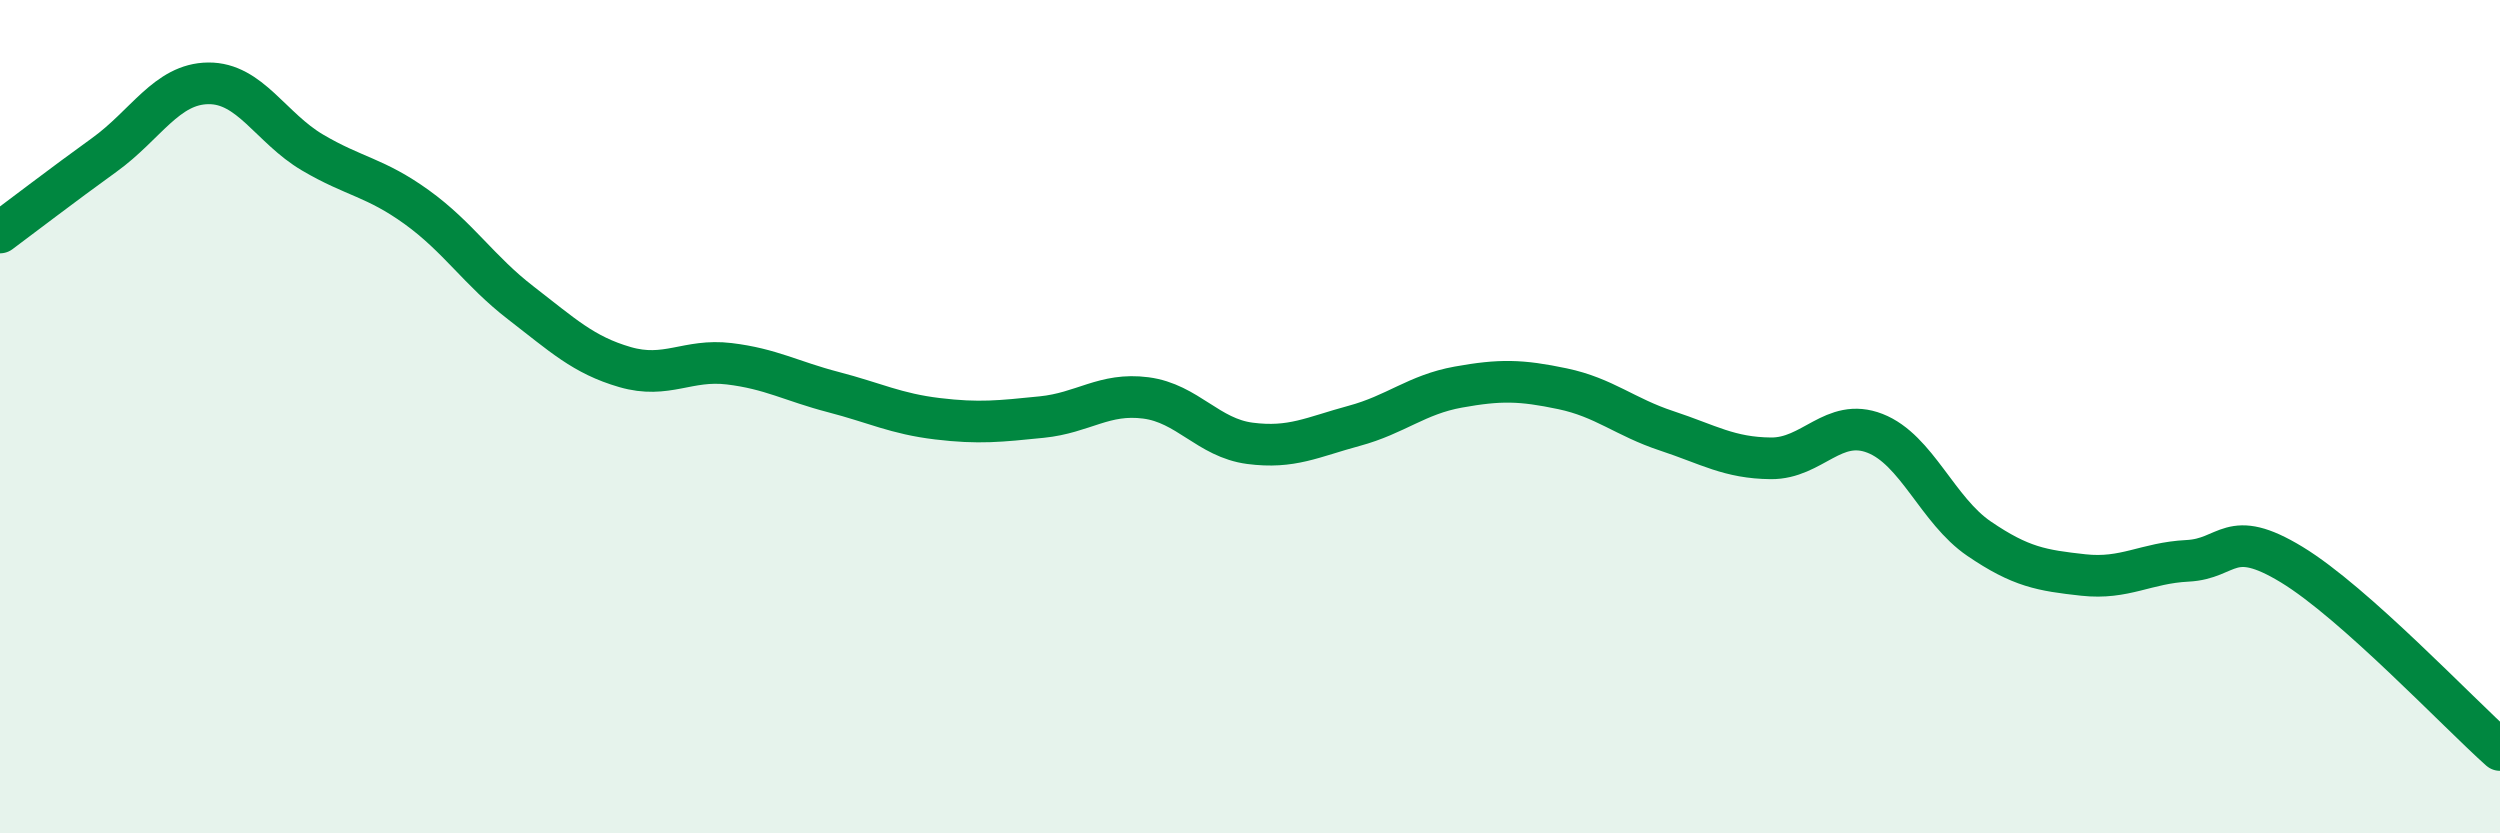 
    <svg width="60" height="20" viewBox="0 0 60 20" xmlns="http://www.w3.org/2000/svg">
      <path
        d="M 0,5.58 C 0.5,5.21 1.5,4.44 2.5,3.72 C 3.5,3 4,2.01 5,2 C 6,1.99 6.5,3.07 7.5,3.66 C 8.5,4.25 9,4.25 10,4.97 C 11,5.69 11.5,6.5 12.5,7.27 C 13.5,8.04 14,8.52 15,8.81 C 16,9.1 16.5,8.61 17.5,8.73 C 18.5,8.85 19,9.15 20,9.41 C 21,9.67 21.5,9.93 22.5,10.05 C 23.5,10.17 24,10.11 25,10.01 C 26,9.91 26.5,9.42 27.5,9.55 C 28.5,9.68 29,10.51 30,10.64 C 31,10.77 31.5,10.49 32.5,10.22 C 33.5,9.95 34,9.47 35,9.29 C 36,9.11 36.5,9.12 37.5,9.33 C 38.5,9.54 39,10.01 40,10.34 C 41,10.67 41.5,10.99 42.5,11 C 43.5,11.01 44,10.01 45,10.4 C 46,10.79 46.5,12.25 47.5,12.93 C 48.5,13.61 49,13.69 50,13.8 C 51,13.91 51.5,13.51 52.5,13.46 C 53.5,13.41 53.5,12.64 55,13.55 C 56.5,14.46 59,17.11 60,18L60 20L0 20Z"
        fill="#008740"
        opacity="0.1"
        stroke-linecap="round"
        stroke-linejoin="round"
      />
      <path
        d="M 0,5.58 C 0.5,5.21 1.5,4.44 2.5,3.72 C 3.5,3 4,2.01 5,2 C 6,1.99 6.5,3.07 7.5,3.66 C 8.5,4.25 9,4.25 10,4.97 C 11,5.69 11.5,6.5 12.5,7.27 C 13.5,8.04 14,8.52 15,8.81 C 16,9.1 16.5,8.61 17.5,8.73 C 18.5,8.85 19,9.15 20,9.41 C 21,9.67 21.5,9.93 22.5,10.05 C 23.5,10.17 24,10.11 25,10.01 C 26,9.91 26.5,9.42 27.5,9.55 C 28.5,9.68 29,10.51 30,10.64 C 31,10.77 31.5,10.49 32.5,10.22 C 33.5,9.95 34,9.47 35,9.29 C 36,9.11 36.5,9.12 37.5,9.33 C 38.5,9.54 39,10.01 40,10.34 C 41,10.67 41.5,10.99 42.5,11 C 43.5,11.01 44,10.01 45,10.4 C 46,10.79 46.5,12.25 47.5,12.93 C 48.5,13.61 49,13.69 50,13.8 C 51,13.91 51.5,13.51 52.5,13.46 C 53.5,13.41 53.5,12.64 55,13.55 C 56.5,14.46 59,17.11 60,18"
        stroke="#008740"
        stroke-width="1"
        fill="none"
        stroke-linecap="round"
        stroke-linejoin="round"
      />
    </svg>
  
